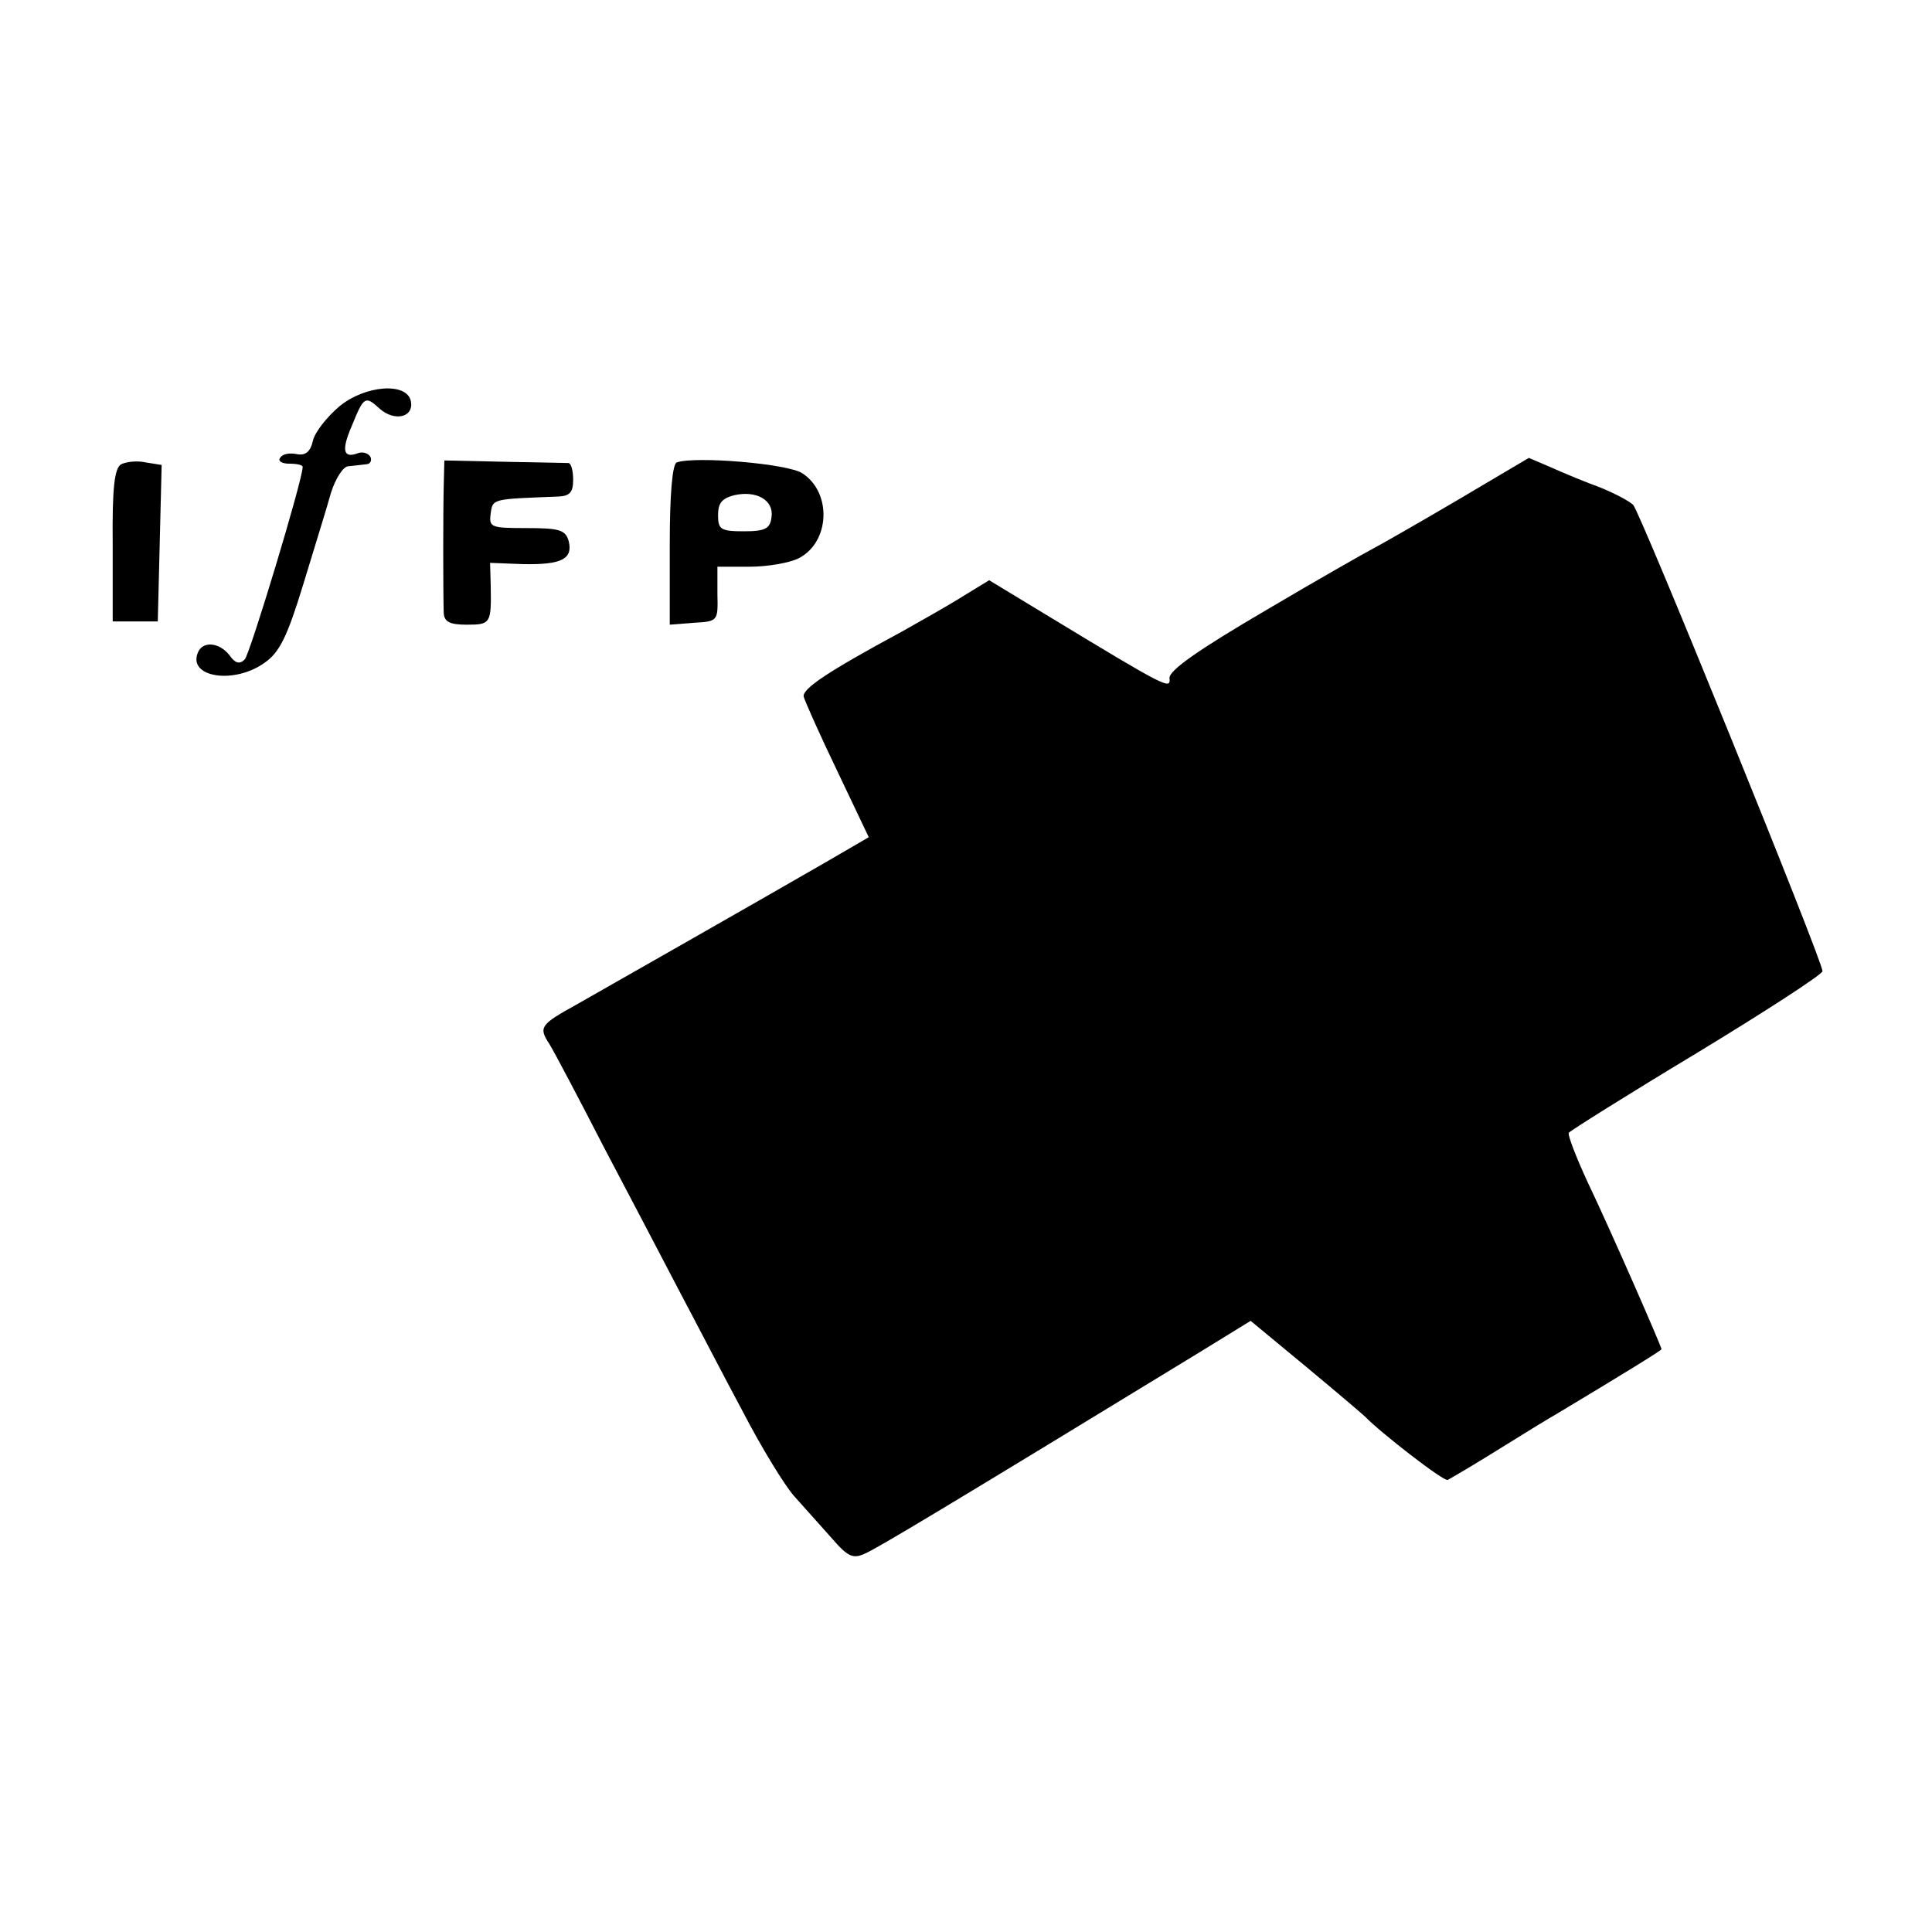 <?xml version="1.0" standalone="no"?>
<!DOCTYPE svg PUBLIC "-//W3C//DTD SVG 20010904//EN"
 "http://www.w3.org/TR/2001/REC-SVG-20010904/DTD/svg10.dtd">
<svg version="1.0" xmlns="http://www.w3.org/2000/svg"
 width="300pt" height="300pt" viewBox="0 0 300 300"
 preserveAspectRatio="xMidYMid meet">
<g transform="translate(0,300) scale(0.1,-0.1)"
fill="#000000" stroke="none">
<path d="M527 2369 c-19 -16 -38 -40 -41 -53 -4 -18 -12 -24 -26 -21 -11 2
-22 0 -25 -6 -4 -5 3 -9 14 -9 12 0 21 -2 21 -5 0 -20 -82 -291 -90 -299 -8
-8 -15 -6 -24 7 -16 20 -42 22 -49 3 -15 -38 57 -49 104 -15 23 16 35 40 60
122 17 56 37 120 43 142 7 22 19 41 27 41 8 1 20 2 27 3 7 0 10 6 7 12 -4 6
-13 8 -20 5 -22 -8 -25 5 -9 42 19 47 21 48 44 27 23 -20 53 -13 48 12 -6 30
-71 25 -111 -8z"/>
<path d="M188 2279 c-10 -6 -14 -35 -13 -126 l0 -118 35 0 35 0 3 121 3 122
-25 4 c-13 3 -30 1 -38 -3z"/>
<path d="M689 2245 c-1 -39 -1 -163 0 -197 1 -14 10 -18 36 -18 37 0 38 2 37
60 l-1 36 52 -2 c59 -1 77 8 70 36 -5 17 -14 20 -65 20 -56 0 -59 1 -56 23 3
23 3 22 106 26 17 1 22 7 22 26 0 14 -3 25 -7 26 -5 0 -50 1 -101 2 l-92 2 -1
-40z"/>
<path d="M1051 2282 c-7 -2 -11 -50 -11 -128 l0 -124 38 3 c37 2 37 3 36 45
l0 42 50 0 c28 0 62 6 76 13 49 25 52 102 6 132 -22 15 -166 27 -195 17z m147
-85 c-2 -18 -10 -22 -43 -22 -36 0 -40 3 -40 25 0 19 6 26 25 31 35 8 62 -8
58 -34z"/>
<path d="M2259 2221 c-63 -37 -121 -70 -129 -74 -8 -4 -82 -46 -165 -95 -104
-61 -150 -93 -149 -105 2 -18 -3 -16 -186 95 l-94 57 -41 -25 c-22 -14 -65
-38 -95 -55 -115 -62 -155 -89 -152 -101 2 -7 25 -59 52 -115 l49 -103 -67
-39 c-104 -60 -343 -196 -387 -221 -56 -31 -59 -35 -42 -61 8 -13 46 -85 84
-159 39 -74 92 -175 118 -225 26 -49 70 -134 99 -188 28 -54 64 -113 79 -130
16 -18 42 -47 59 -66 25 -29 33 -32 52 -23 20 9 122 70 520 313 l78 48 87 -72
c47 -39 88 -74 91 -77 23 -24 122 -101 128 -98 4 2 40 23 80 48 40 25 81 50
90 55 95 57 162 98 162 100 0 4 -80 187 -115 260 -18 39 -31 73 -29 76 2 3 91
59 199 124 107 65 195 122 195 127 0 16 -283 713 -294 724 -6 6 -29 18 -51 27
-22 8 -56 22 -76 31 l-35 15 -115 -68z"/>
</g>
</svg>
